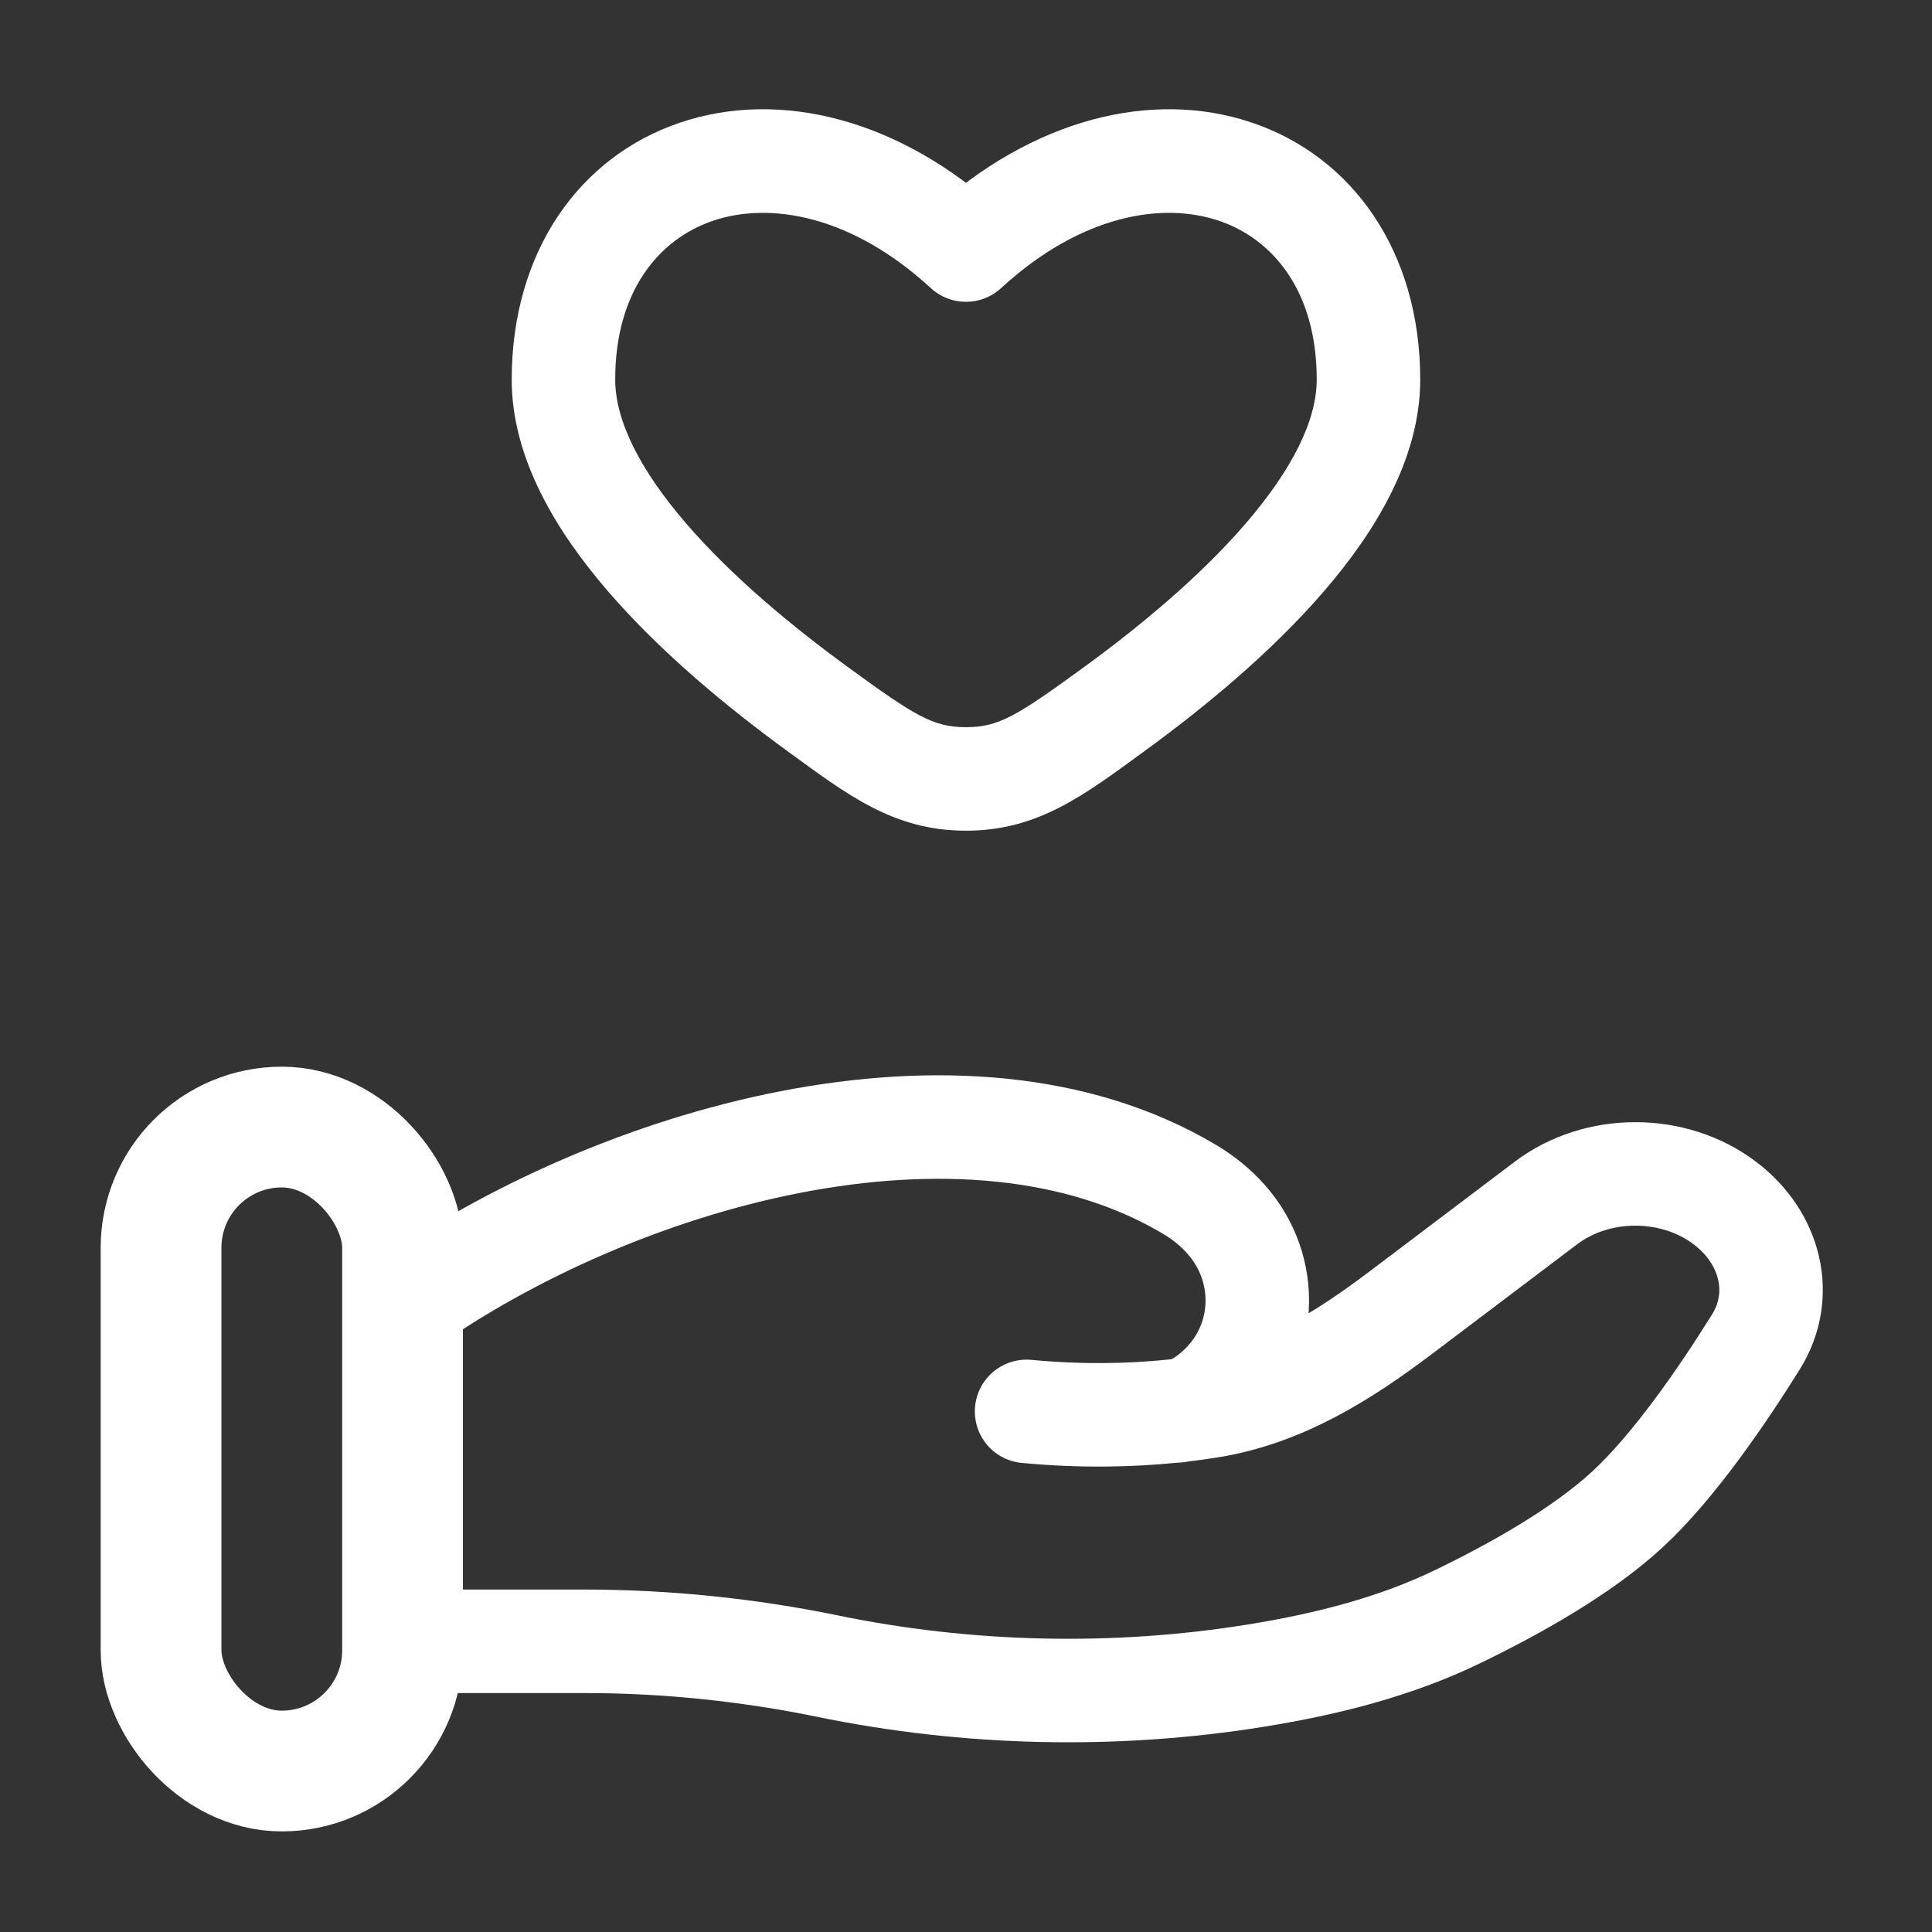 <svg width="28" height="28" viewBox="0 0 28 28" fill="none" xmlns="http://www.w3.org/2000/svg">
<rect x="0" y="0" width="28" height="28" fill="#333333" stroke="none"/>
<path d="M11.841 10.27L11.399 10.876H11.399L11.841 10.27ZM13.999 3.624L13.492 4.177C13.779 4.44 14.22 4.44 14.507 4.177L13.999 3.624ZM16.158 10.27L16.6 10.876H16.6L16.158 10.27ZM13.999 11.289L13.999 12.039H13.999L13.999 11.289ZM12.283 9.664C11.474 9.074 10.606 8.354 9.948 7.591C9.272 6.808 8.916 6.093 8.916 5.501H7.416C7.416 6.643 8.066 7.706 8.813 8.571C9.577 9.457 10.547 10.255 11.399 10.876L12.283 9.664ZM8.916 5.501C8.916 4.219 9.551 3.462 10.338 3.198C11.151 2.924 12.332 3.11 13.492 4.177L14.507 3.072C13.042 1.726 11.306 1.289 9.859 1.776C8.386 2.272 7.416 3.66 7.416 5.501H8.916ZM16.6 10.876C17.452 10.255 18.422 9.457 19.186 8.571C19.932 7.706 20.583 6.643 20.583 5.501H19.083C19.083 6.093 18.726 6.808 18.05 7.591C17.392 8.354 16.525 9.074 15.716 9.664L16.6 10.876ZM20.583 5.501C20.583 3.66 19.613 2.272 18.14 1.776C16.693 1.289 14.957 1.726 13.492 3.072L14.507 4.177C15.667 3.11 16.848 2.924 17.661 3.198C18.448 3.462 19.083 4.219 19.083 5.501H20.583ZM11.399 10.876C12.287 11.524 12.953 12.039 13.999 12.039L13.999 10.539C13.526 10.539 13.259 10.376 12.283 9.664L11.399 10.876ZM15.716 9.664C14.74 10.376 14.473 10.539 13.999 10.539L13.999 12.039C15.046 12.039 15.711 11.524 16.6 10.876L15.716 9.664Z" fill="white"/>
<path d="M5.834 23.787H8.471C9.65 23.787 10.842 23.91 11.99 24.146C14.02 24.565 16.158 24.615 18.209 24.283C19.22 24.12 20.214 23.869 21.114 23.435C21.927 23.043 22.922 22.49 23.591 21.871C24.258 21.253 24.953 20.241 25.447 19.45C25.87 18.772 25.665 17.939 24.996 17.434C24.253 16.873 23.149 16.873 22.406 17.434L20.298 19.027C19.48 19.644 18.588 20.213 17.525 20.382C17.397 20.403 17.263 20.421 17.123 20.437M17.123 20.437C17.081 20.442 17.038 20.447 16.995 20.451M17.123 20.437C17.293 20.401 17.462 20.296 17.62 20.158C18.371 19.503 18.418 18.399 17.767 17.668C17.616 17.498 17.439 17.356 17.243 17.239C13.979 15.293 8.902 16.775 5.834 18.951M17.123 20.437C17.081 20.447 17.038 20.451 16.995 20.451M16.995 20.451C16.385 20.514 15.67 20.53 14.878 20.455" stroke="white" stroke-width="1.5" stroke-linecap="round"/>
<rect x="2.334" y="16.334" width="3.5" height="9.333" rx="1.75" stroke="white" stroke-width="1.75"/>
</svg>
